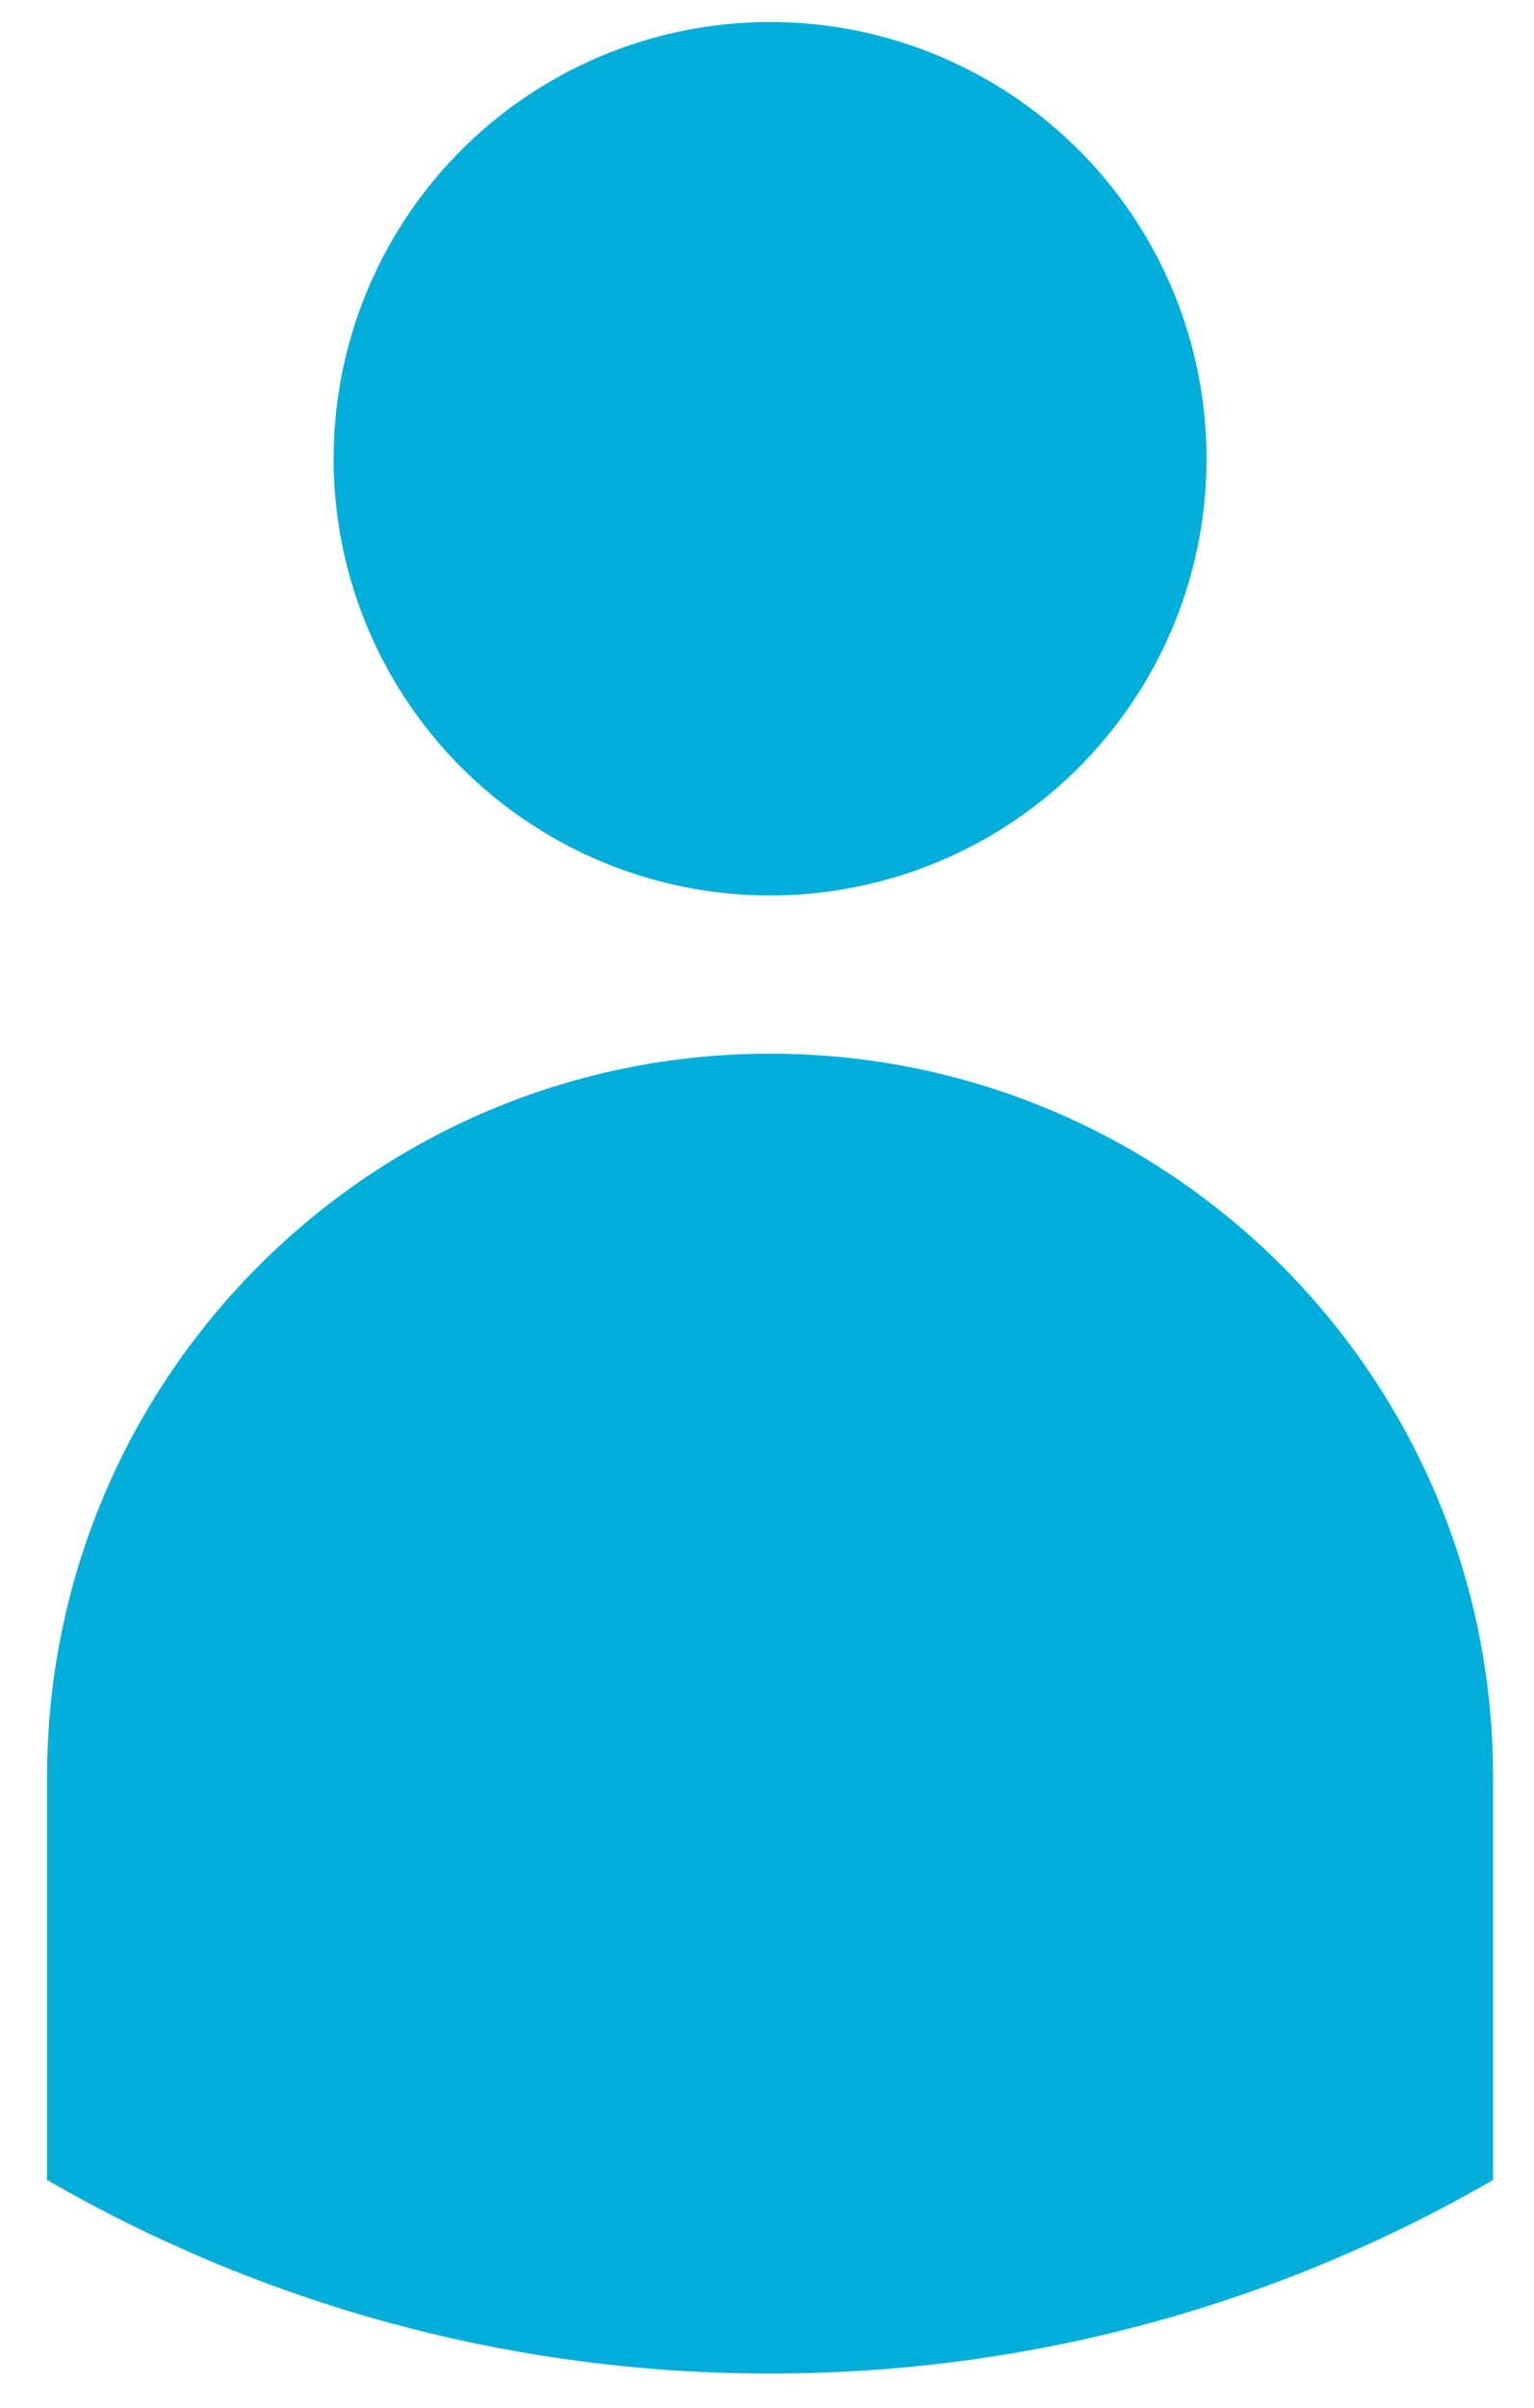 <?xml version="1.0" encoding="utf-8"?>
<!-- Generator: Adobe Illustrator 26.0.2, SVG Export Plug-In . SVG Version: 6.00 Build 0)  -->
<svg version="1.1" id="Layer_1" xmlns="http://www.w3.org/2000/svg" xmlns:xlink="http://www.w3.org/1999/xlink" x="0px" y="0px"
	 viewBox="0 0 299.8 470.3" style="enable-background:new 0 0 299.8 470.3;" xml:space="preserve">
<style type="text/css">
	.st0{fill:#00AED9;}
</style>
<circle class="st0" cx="150.5" cy="89.6" r="85.3"/>
<path class="st0" d="M150.5,205.8c-78.1,0-141.3,63.4-141.3,141.3v78.7c41.6,24,89.8,37.8,141.3,37.8s99.7-13.8,141.3-37.8v-78.7
	C291.8,269,228.6,205.8,150.5,205.8z"/>
</svg>
